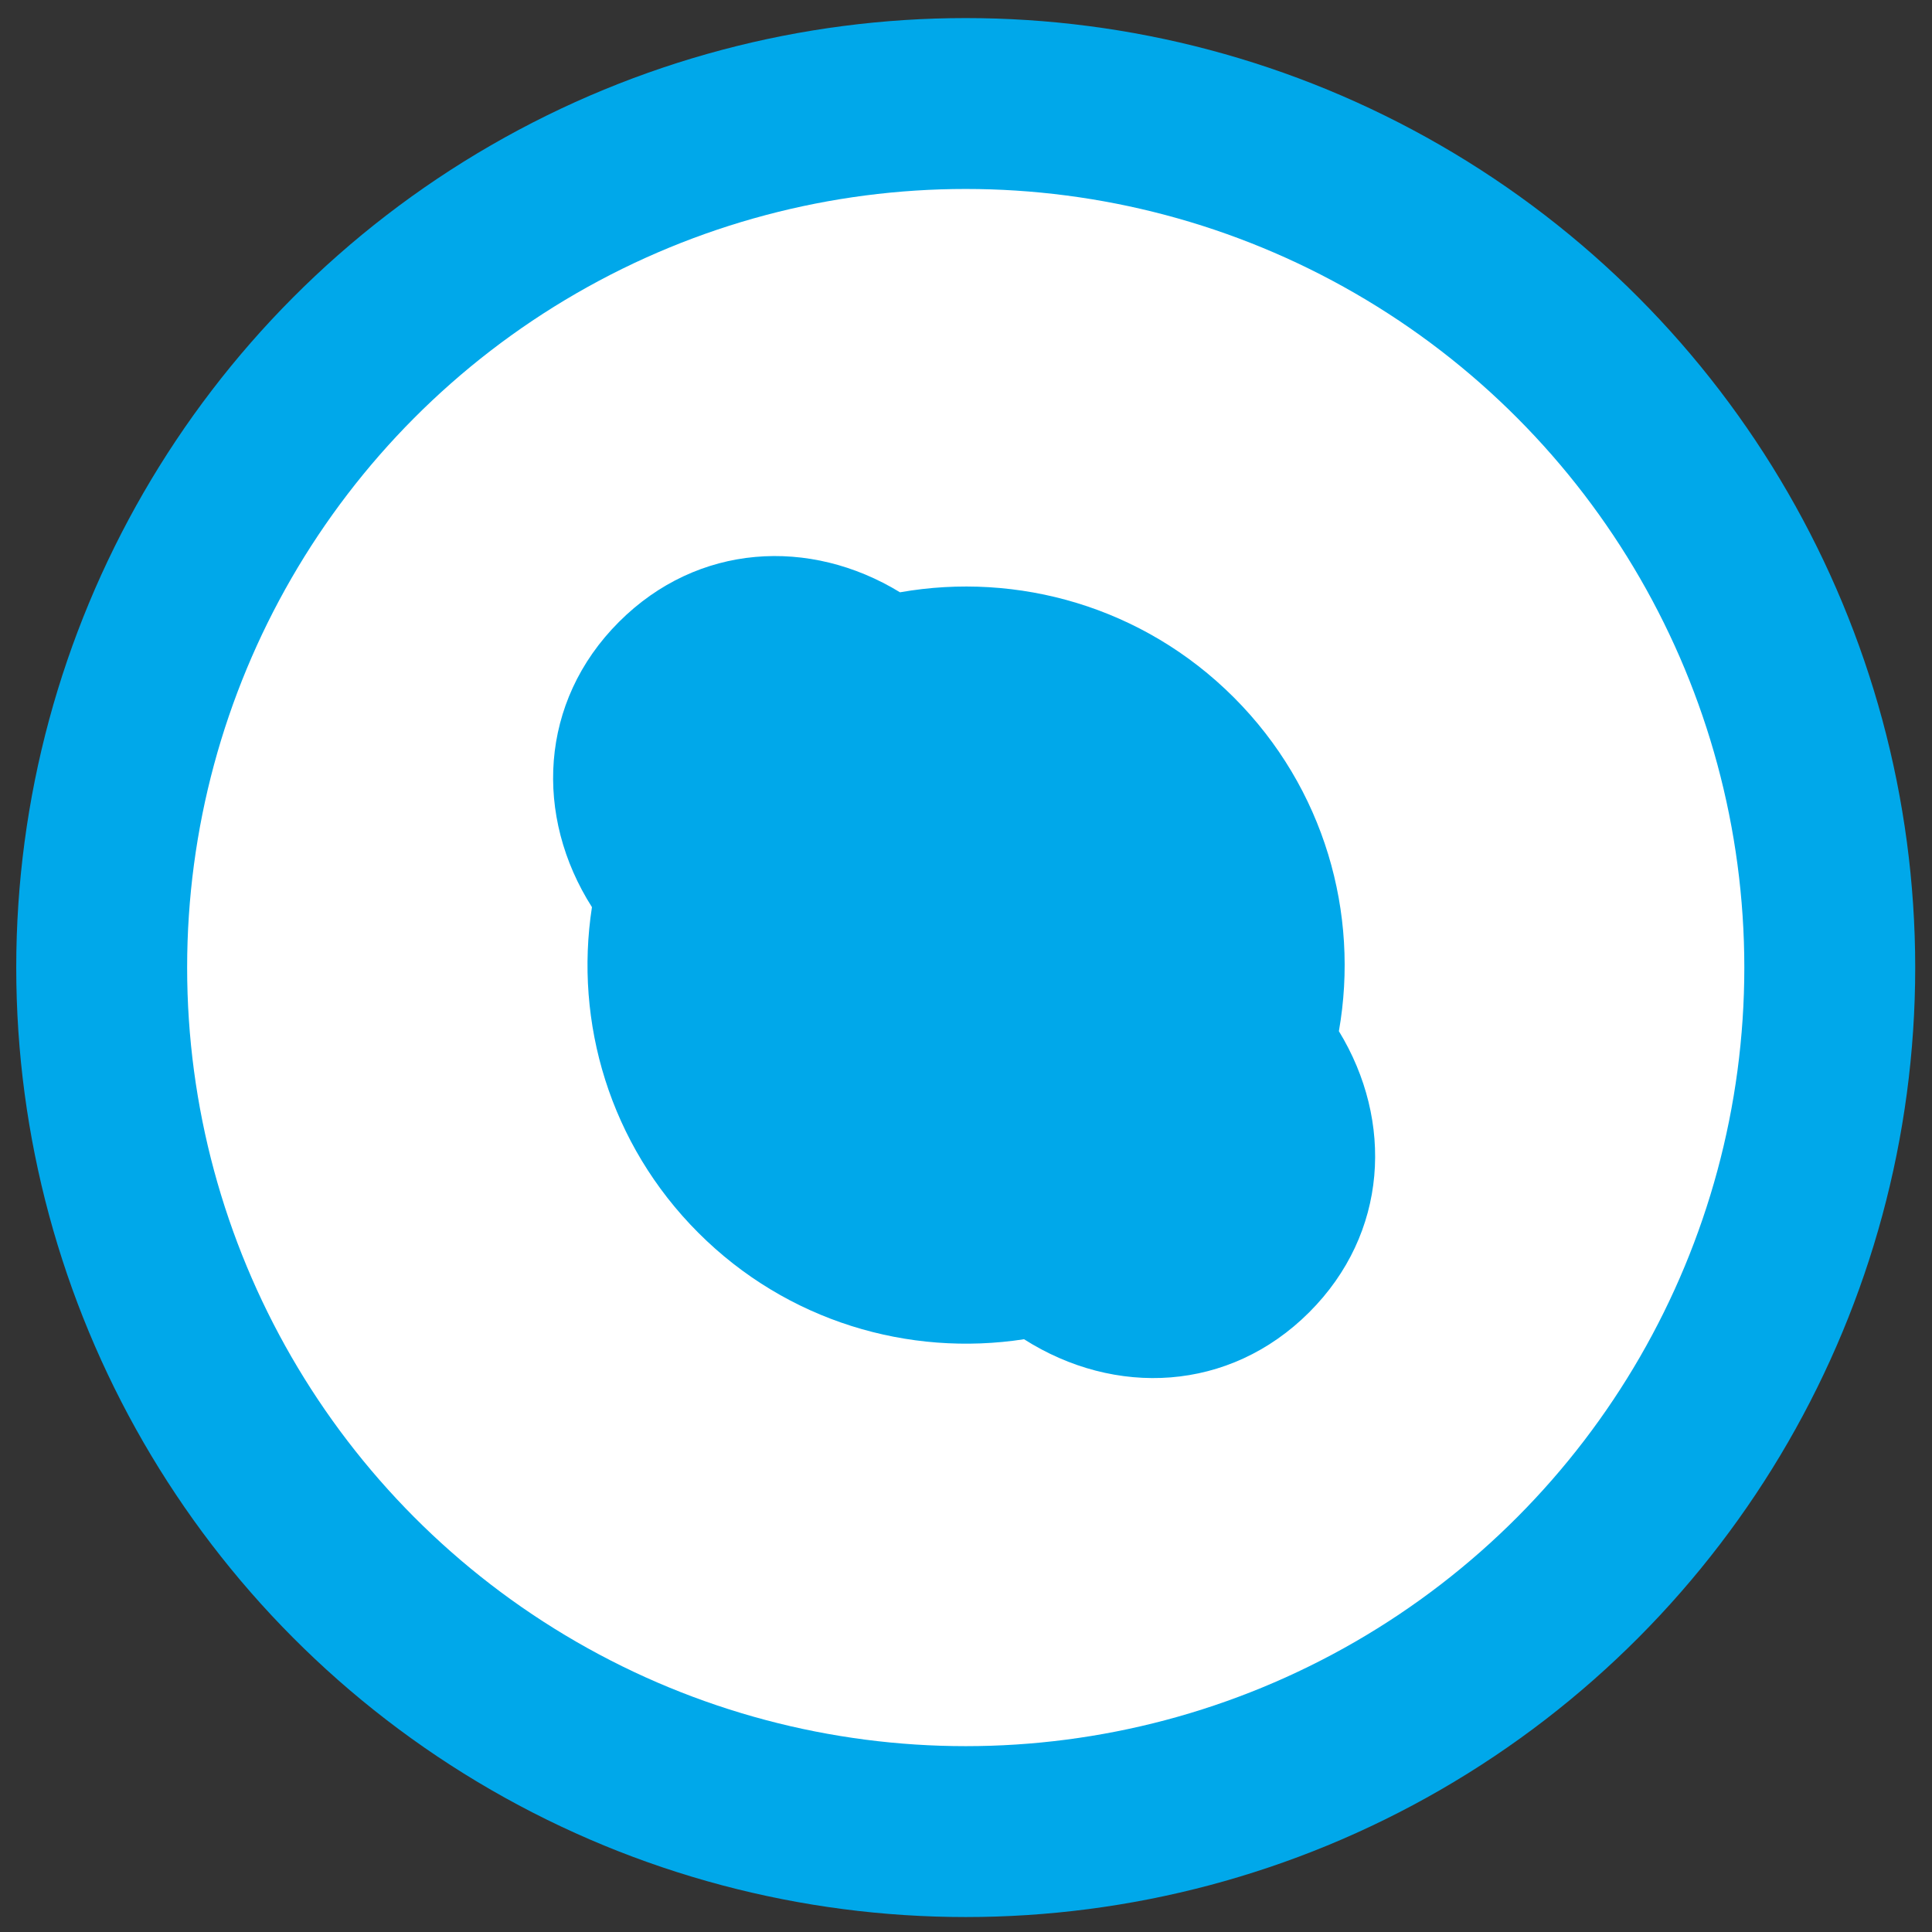 <?xml version="1.0"?>
<!DOCTYPE svg PUBLIC "-//W3C//DTD SVG 1.1//EN" "http://www.w3.org/Graphics/SVG/1.1/DTD/svg11.dtd">
<svg xmlns="http://www.w3.org/2000/svg" xmlns:xlink="http://www.w3.org/1999/xlink" enable-background="new 0 0 512 512" height="4096px" version="1.1" viewBox="0 0 512 512" width="4096px" xml:space="preserve"><rect x="0" y="0" width="512" height="512" fill="#333333" stroke="none"/><g id="Layer_2"><circle cx="255.927" cy="256.414" fill="#00A8EA" r="251.623"/><circle cx="255.928" cy="256.414" fill="#FFFFFF" r="206.335"/><path d="M346.975,347.748c20.893-20.892,22.406-50.626,7.843-74.477c5.493-31.149-3.785-64.394-27.85-88.457   c-24.063-24.063-57.308-33.343-88.457-27.85c-23.851-14.563-53.584-13.049-74.477,7.843c-21.217,21.217-22.461,51.558-7.164,75.59   c-4.705,30.523,4.692,62.798,28.204,86.31c23.511,23.511,55.787,32.908,86.309,28.203   C295.417,370.209,325.758,368.965,346.975,347.748z" fill="#00A8EA"/></g></svg>
